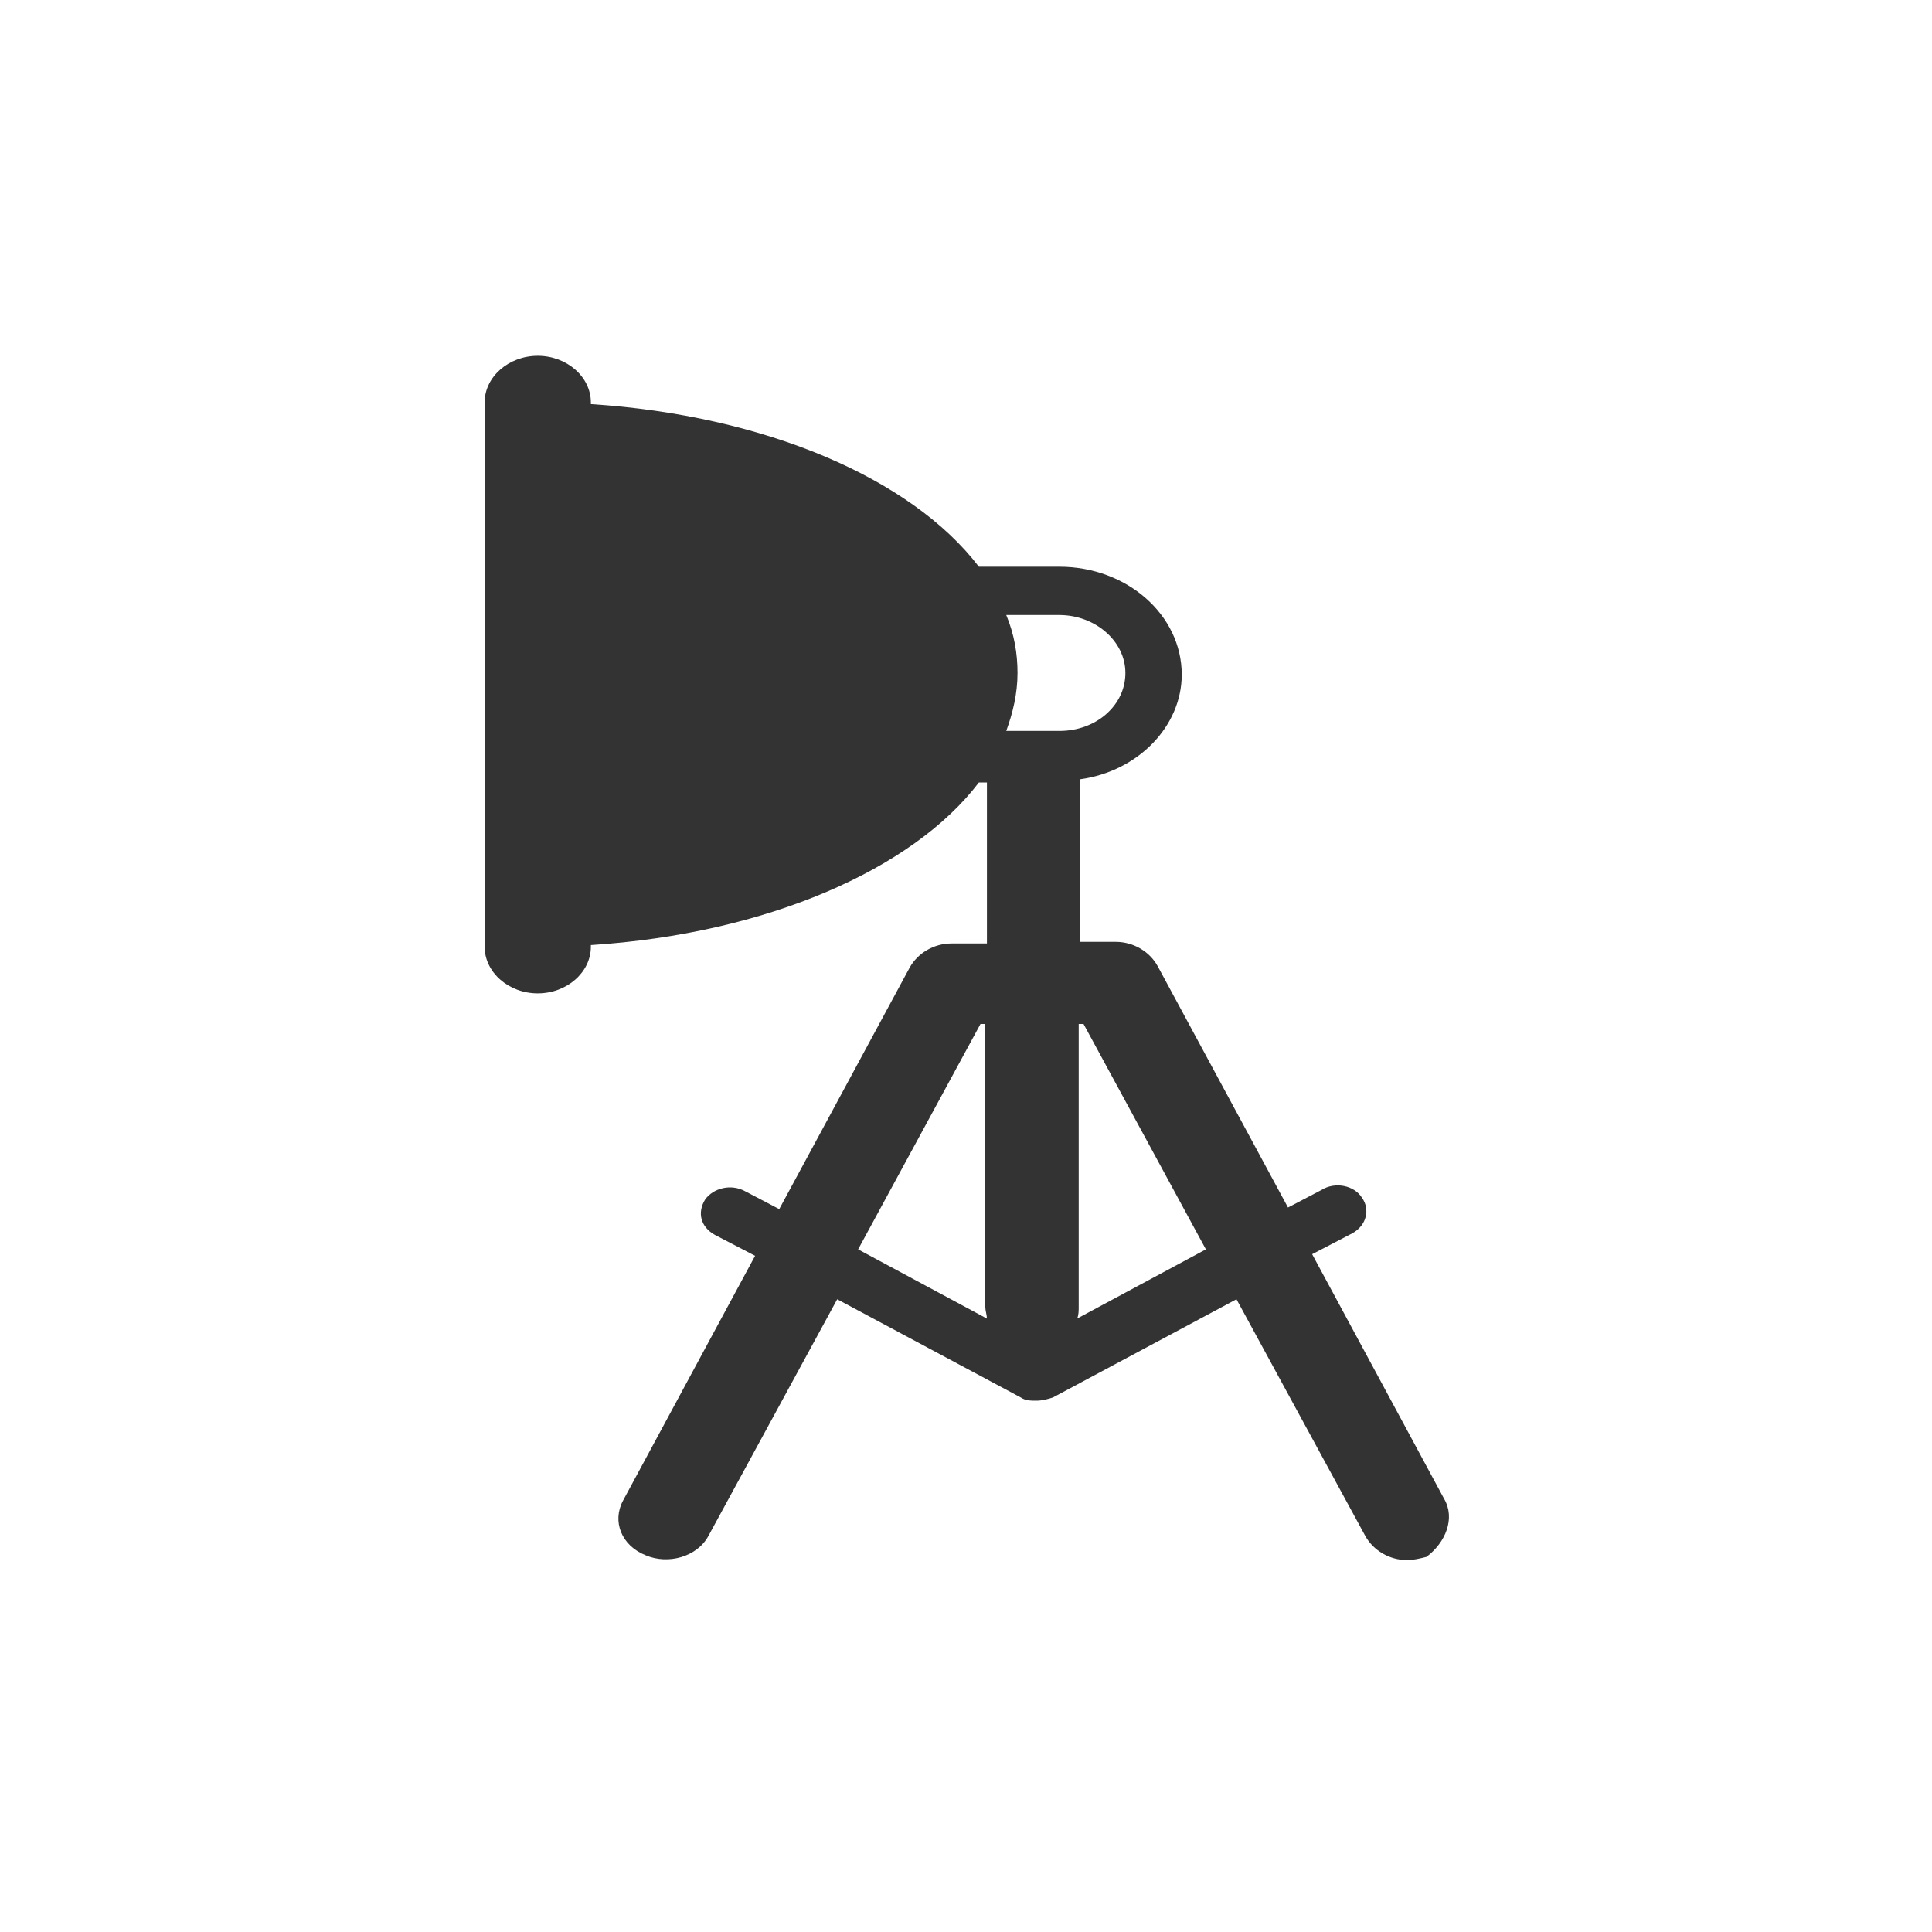 <?xml version="1.0" encoding="utf-8"?>
<!-- Generator: Adobe Illustrator 26.2.1, SVG Export Plug-In . SVG Version: 6.00 Build 0)  -->
<svg version="1.1" id="Calque_1" xmlns="http://www.w3.org/2000/svg" xmlns:xlink="http://www.w3.org/1999/xlink" x="0px" y="0px"
	 width="120px" height="120px" viewBox="0 0 120 120" style="enable-background:new 0 0 120 120;" xml:space="preserve">
<path style="fill:#333333;" d="M89.7,93.1l-8.2-15.2l2.5-1.3c0.9-0.5,1.1-1.5,0.6-2.2c-0.5-0.8-1.7-1-2.5-0.5l-2.1,1.1l-8.1-15
	c-0.5-0.9-1.5-1.5-2.6-1.5h-2.2V48.4c3.6-0.5,6.3-3.3,6.3-6.5c0-3.7-3.4-6.7-7.6-6.7h-5c-4.2-5.5-13.3-9.4-24.1-10.1v-0.1
	c0-1.6-1.5-2.9-3.3-2.9c-1.8,0-3.3,1.3-3.3,2.9v33.8c0,1.6,1.5,2.9,3.3,2.9c1.8,0,3.3-1.3,3.3-2.9v-0.1c10.9-0.7,20-4.7,24.1-10.1
	h0.5v10h-2.2c-1.1,0-2.1,0.6-2.6,1.5l-8.1,15l-2.1-1.1c-0.9-0.5-2-0.2-2.5,0.5c-0.5,0.8-0.3,1.7,0.6,2.2l2.5,1.3l-8.2,15.2
	c-0.7,1.3-0.1,2.8,1.4,3.4c1.4,0.6,3.2,0.1,3.9-1.2l8-14.7l11.4,6.1c0.3,0.2,0.6,0.2,1,0.2c0.3,0,0.7-0.1,1-0.2l11.4-6.1l8,14.7
	c0.5,0.9,1.5,1.5,2.6,1.5c0.4,0,0.8-0.1,1.2-0.2C89.8,95.8,90.4,94.3,89.7,93.1z M65.8,38.2c2.2,0,4.1,1.6,4.1,3.6
	c0,2-1.8,3.6-4.1,3.6h-3.3c0.4-1.1,0.7-2.3,0.7-3.6c0-1.2-0.2-2.4-0.7-3.6H65.8z M60.9,63.6h0.3v17.6c0,0.2,0.1,0.5,0.1,0.7l-8-4.3
	L60.9,63.6z M66.9,81.9c0.1-0.2,0.1-0.5,0.1-0.7V63.6h0.3l7.6,14L66.9,81.9z"/>
</svg>

